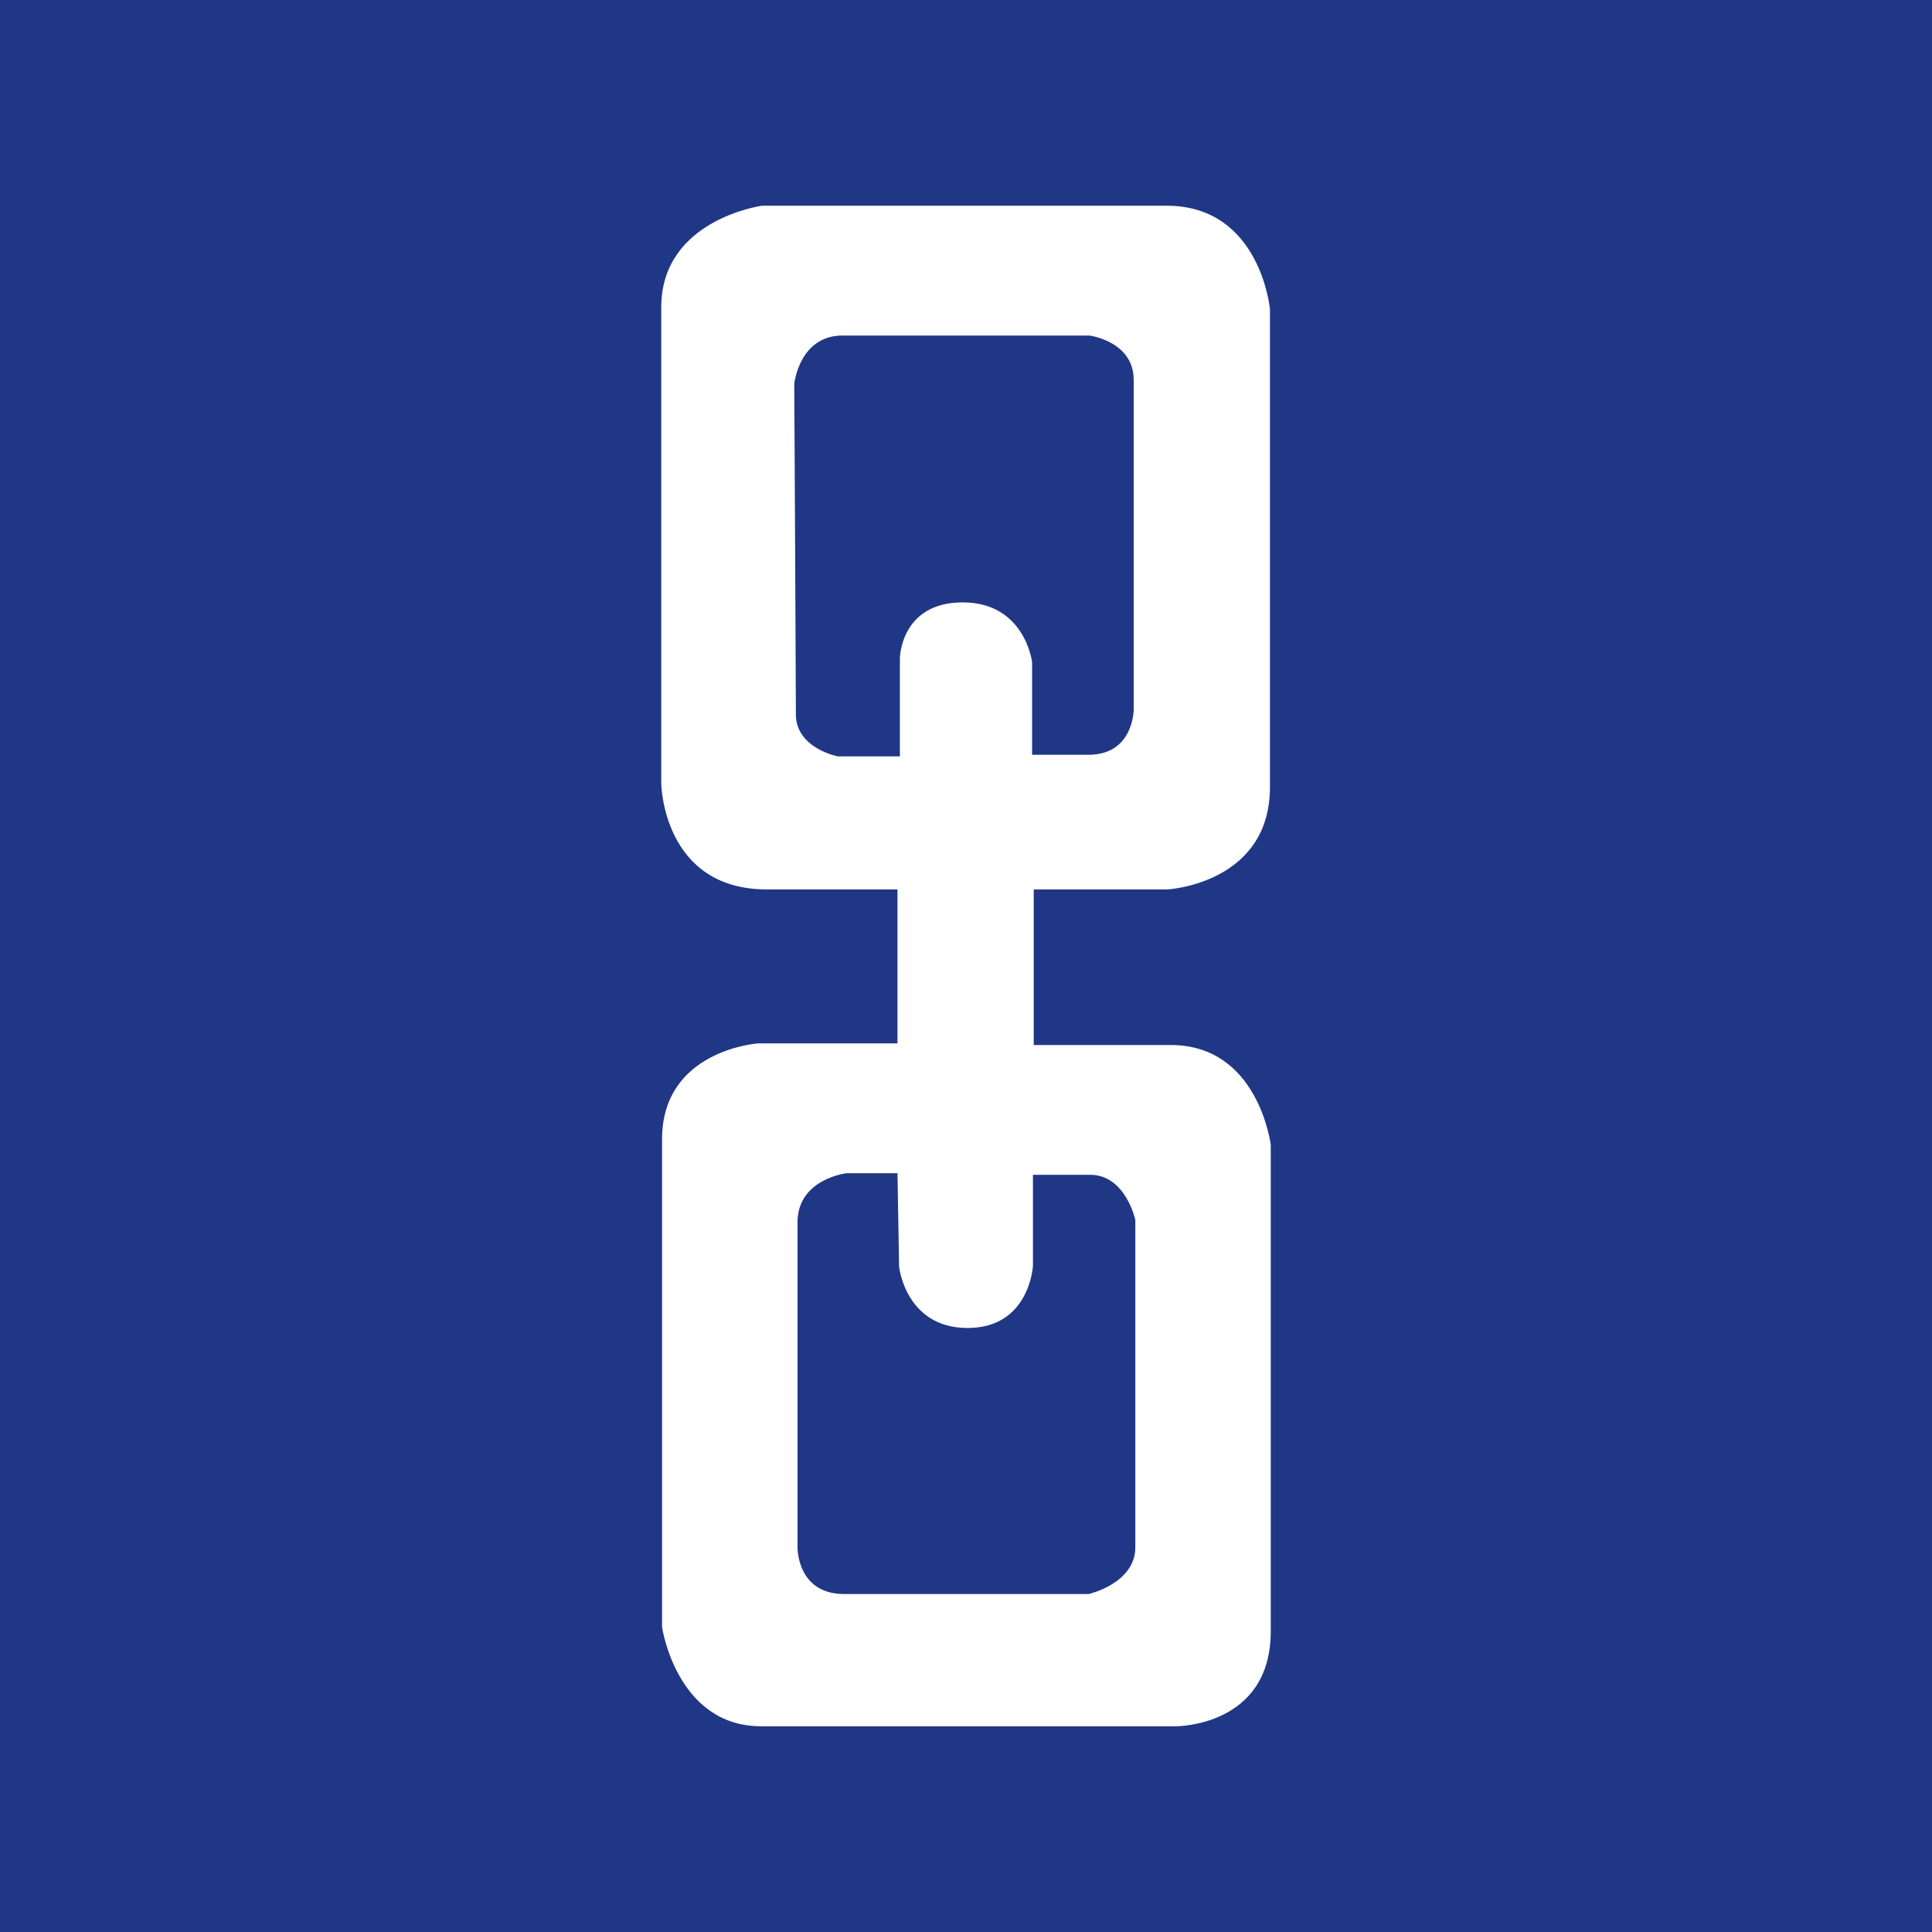 <?xml version="1.0" encoding="utf-8"?>
<svg version="1.1" id="Ebene_1" xmlns="http://www.w3.org/2000/svg" xmlns:xlink="http://www.w3.org/1999/xlink" x="0px" y="0px"
	 viewBox="0 0 1080 1080" style="enable-background:new 0 0 1080 1080;" xml:space="preserve">
<style type="text/css">
	.st0{fill:#203786;}
	.st1{fill:#FFFFFF;}
</style>
<rect id="bg" y="0" class="st0" width="1080" height="1080"/>
<path id="chain" class="st1" d="M654.48,584.17c-49.13,0-76.62,0-76.62,0v-86.98h74.82c0,0,57.23-3.15,57.23-57.24
	c0-54.08,0-267.26,0-267.26S704.5,115,652.22,115c-52.28,0-226.24,0-226.24,0s-56.34,7.66-56.34,56.79v266.36
	c0,0,0.9,59.04,59.04,59.04c58.14,0,73.01,0,73.01,0v86.08h-77.97c0,0-53.63,3.61-53.63,53.63c0,50.03,0,272.67,0,272.67
	S378.2,965,425.53,965s231.66,0,231.66,0s53.18,0.45,53.18-53.18c0-53.63,0-271.77,0-271.77S703.6,584.17,654.48,584.17z
	 M468.34,422.82c0,0-23.44-4.51-23.44-23.44c0-18.93-0.9-184.78-0.9-184.78s2.71-27.04,27.04-27.04c24.34,0,137.91,0,137.91,0
	s24.79,3.15,24.79,24.79c0,21.63,0,184.33,0,184.33s0,25.24-25.24,25.24c-25.24,0-31.55,0-31.55,0v-51.83
	c0,0-4.06-33.35-38.76-33.35s-35.15,31.1-35.15,31.1v54.98H468.34z M634.65,864.94c0,20.28-26.14,26.14-26.14,26.14
	s-109.97,0-136.56,0c-26.59,0-26.14-26.14-26.14-26.14s0-157.29,0-181.63c0-24.34,27.49-27.49,27.49-27.49h28.4l0.9,52.28
	c0,0,3.61,34.25,38.31,34.25c34.7,0,36.51-34.7,36.51-34.7v-50.93c0,0,12.17,0,32,0c19.83,0,25.24,25.24,25.24,25.24
	S634.65,844.67,634.65,864.94z"/>
</svg>
